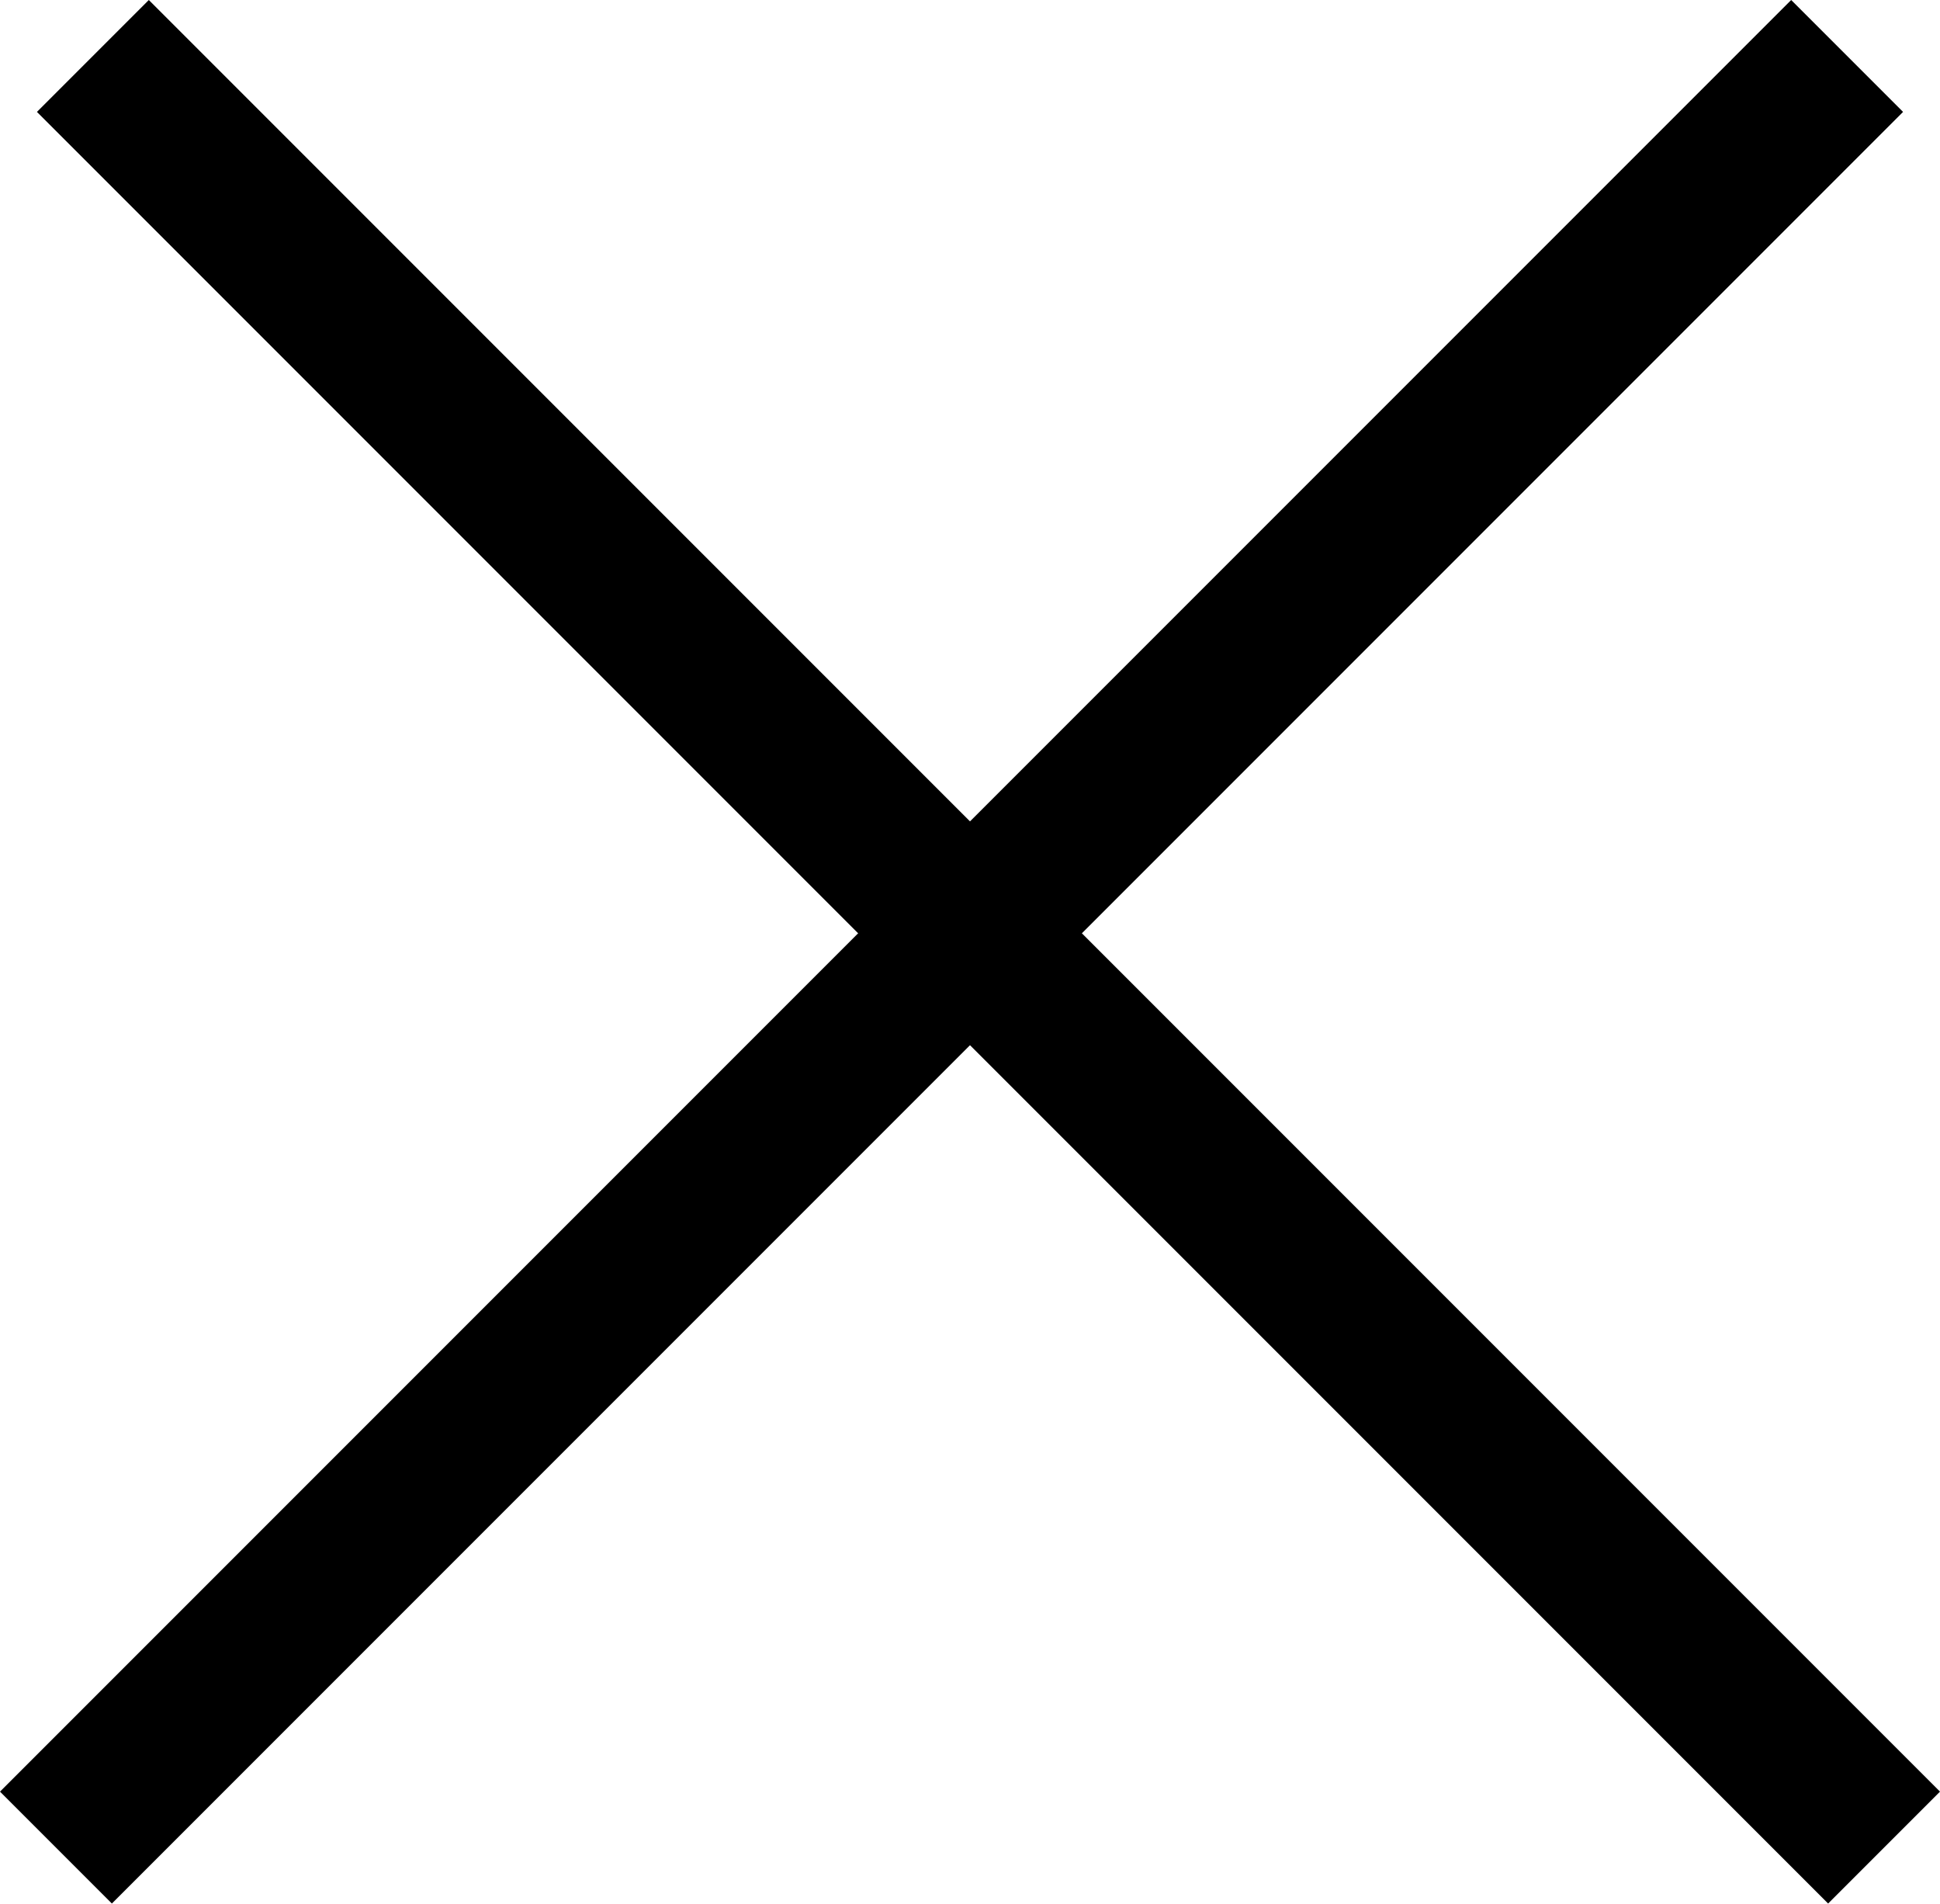 <svg id="btn_hamburger_close.svg" xmlns="http://www.w3.org/2000/svg" width="36.76" height="36.07" viewBox="0 0 36.76 36.07">
  <defs>
    <style>
      .cls-1 {
        fill-rule: evenodd;
      }
    </style>
  </defs>
  <path id="長方形_14" data-name="長方形 14" class="cls-1" d="M2018.62,1079.56l33.94-33.94,2.12,2.12-33.94,33.94Z" transform="translate(-2018.62 -1045.62)"/>
  <path id="長方形_14_のコピー_2" data-name="長方形 14 のコピー 2" class="cls-1" d="M2019.32,1047.74l2.12-2.12,33.94,33.94-2.12,2.12Z" transform="translate(-2018.62 -1045.62)"/>
</svg>
